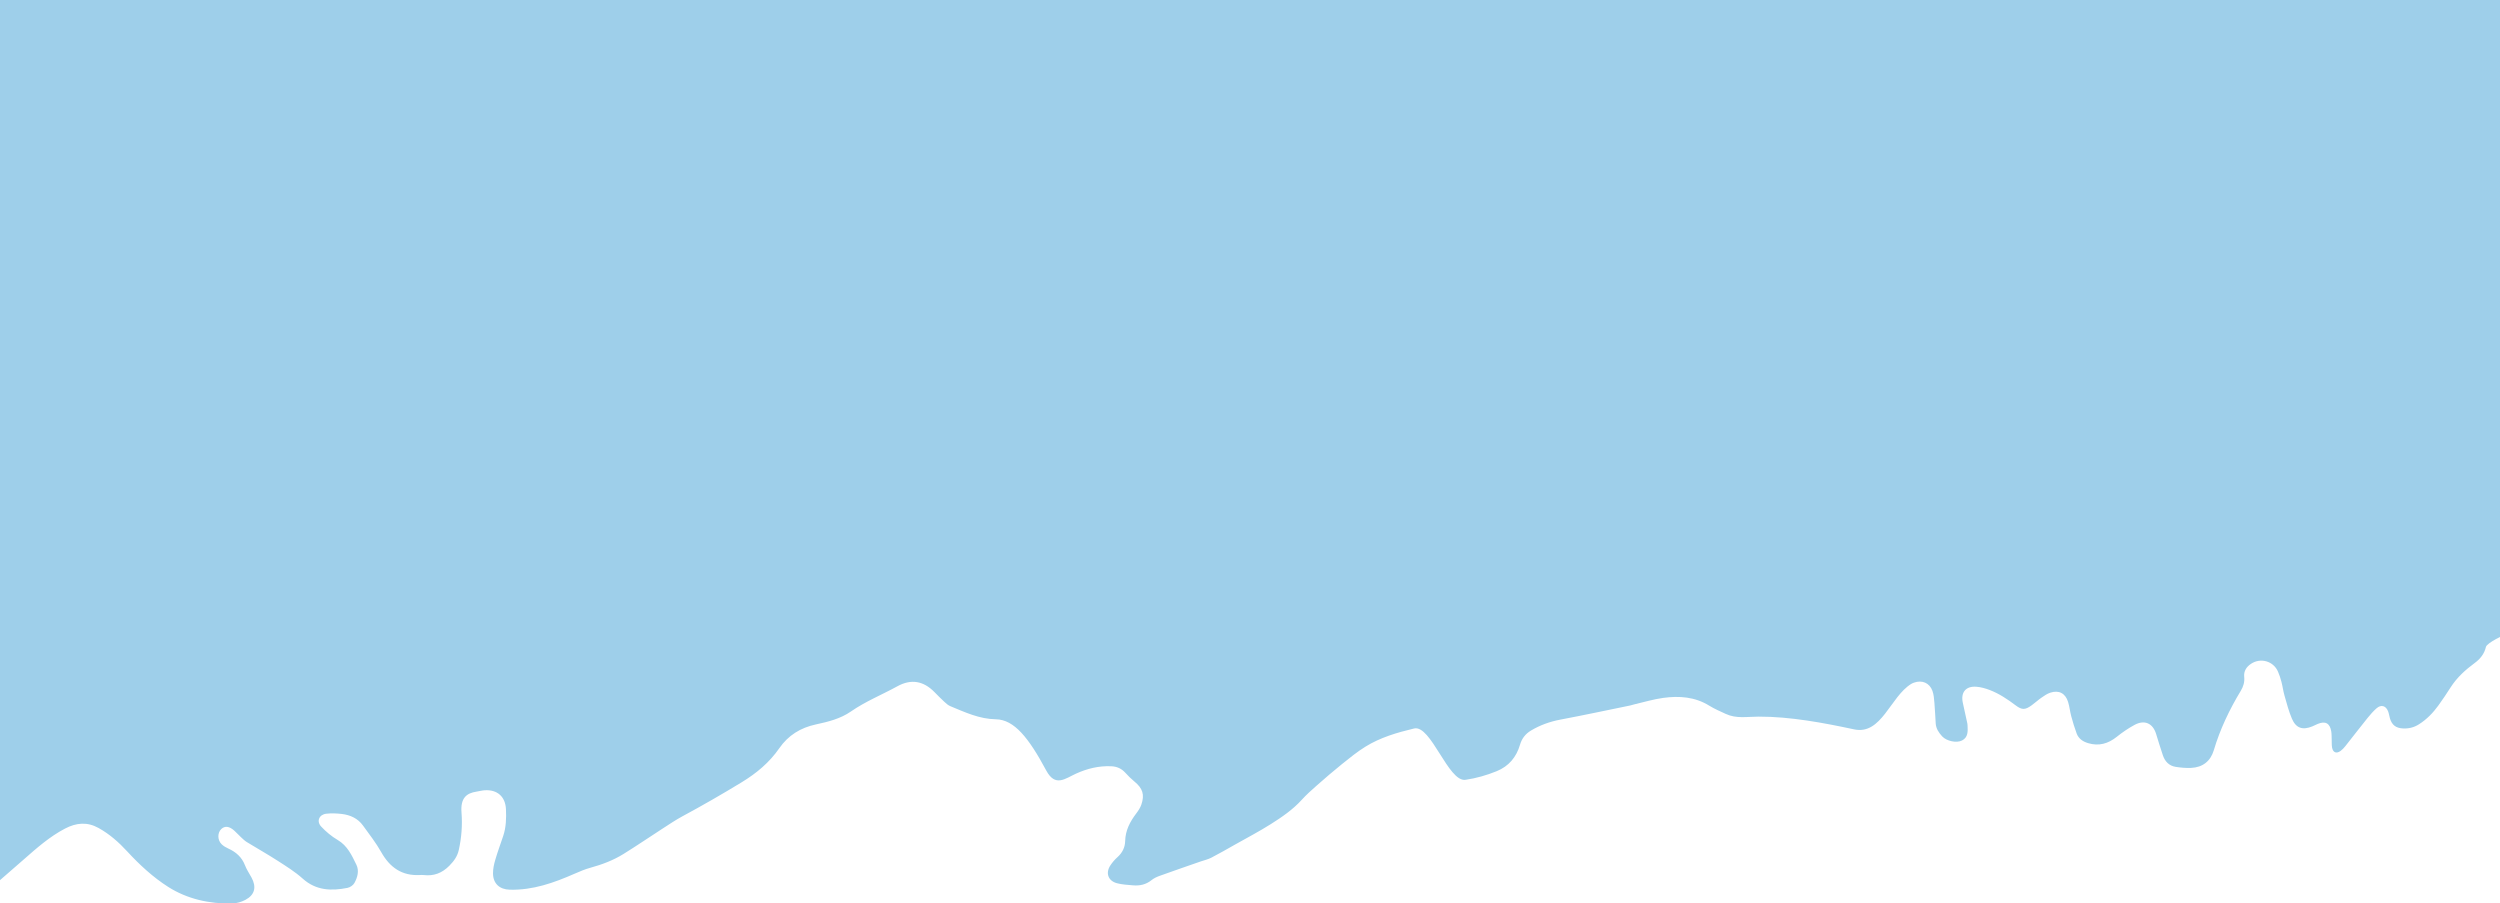 <?xml version="1.0" encoding="UTF-8"?>
<svg xmlns="http://www.w3.org/2000/svg" id="Layer_1" viewBox="0 0 1920 693.88">
  <defs>
    <style>.cls-1{fill:#9ecfea;}</style>
  </defs>
  <path class="cls-1" d="m-4.12-13.43v692.98c7.54-6.47,15.01-13.01,22.46-19.57,9.89-8.7,19.7-17.39,31.54-23.6,8.76-4.59,17.17-5.3,25.8-.49,8.42,4.69,15.41,10.82,22.06,18.04,9.35,10.16,19.84,19.84,31.44,27.22,14.6,9.28,31.59,13.1,49.12,12.71,3.43-.08,7.12-1.15,10.17-2.76,7.22-3.82,8.66-9.85,4.71-17.12-1.71-3.14-3.76-6.14-5.04-9.45-2.41-6.24-6.86-10.15-12.77-12.83-1.86-.84-3.73-1.92-5.17-3.33-3.3-3.23-3.27-8.85-.21-11.71,2.74-2.56,6.18-2.14,9.98,1.32,1.81,1.65,3.46,3.47,5.25,5.13,1.38,1.28,2.74,2.63,4.33,3.6,7.86,4.82,15.91,9.33,23.65,14.33,6.63,4.27,13.44,8.49,19.27,13.73,10.28,9.23,22.01,9.58,34.4,7.12,1.98-.39,4.35-1.99,5.3-3.72,2.42-4.35,3.8-9.45,1.52-14.09-3.52-7.18-6.82-14.57-14.4-19.01-4.64-2.72-8.95-6.33-12.63-10.27-3.78-4.05-1.59-9.24,3.92-9.86,3.89-.44,7.91-.28,11.81.17,6.58.76,12.4,3.39,16.39,8.92,4.84,6.7,9.98,13.27,14.02,20.44,6.63,11.76,15.86,18.29,29.66,17.56.94-.05,1.89-.1,2.82.01,7.8.93,14.13-1.4,19.8-7.13,3.61-3.65,6.22-7.26,7.31-12.27,2.06-9.45,2.8-18.85,2.05-28.56-.87-11.19,3.74-14.93,11.66-16.13,2.05-.31,4.07-.87,6.12-1.01,9.65-.64,15.9,4.86,16.35,14.5.32,6.97.13,13.93-2.13,20.66-2.04,6.06-4.26,12.07-6.05,18.2-.99,3.38-1.79,6.97-1.76,10.46.07,7.84,5.01,12.32,12.83,12.53,17.8.49,34.01-5.32,49.96-12.33,3.93-1.73,7.94-3.41,12.07-4.54,8.96-2.45,17.58-5.73,25.44-10.61,10.23-6.35,20.18-13.15,30.29-19.68,4.9-3.16,9.75-6.44,14.87-9.2,15.41-8.3,30.55-17.01,45.51-26.13,11.49-7,21.29-15.17,28.92-26.18,6.83-9.85,16.23-15.71,28.13-18.26,9.34-2,18.8-4.34,26.86-9.93,11.19-7.77,23.82-12.84,35.68-19.36,10.52-5.78,19.97-4.2,28.45,4.44,2.51,2.55,5.02,5.1,7.65,7.52,1.37,1.26,2.84,2.61,4.52,3.3,11.28,4.67,22.33,9.89,35.01,10.09,14.17.23,25.27,14.32,38.69,39.33,6.98,13.02,14.54,6.18,23.02,2.35,8.53-3.86,17.37-6,26.82-5.61,4.43.18,7.96,1.74,10.92,5.02,2.13,2.36,4.42,4.62,6.87,6.64,6.42,5.25,8.09,10.1,5.38,17.91-.84,2.42-2.36,4.69-3.93,6.75-4.78,6.28-8.26,12.98-8.46,21.1-.12,4.94-2.16,9.01-5.88,12.37-2.08,1.87-3.98,4.05-5.51,6.39-3.83,5.87-1.69,11.86,5.08,13.66,3.96,1.05,8.16,1.26,12.27,1.62,5.22.45,10.04-.55,14.29-4,1.86-1.51,4.2-2.55,6.48-3.37,10.44-3.76,20.93-7.37,31.4-11.02,2.67-.93,5.5-1.53,7.98-2.81,6.16-3.19,12.18-6.66,18.22-10.07,9.18-5.18,18.54-10.07,27.44-15.69,8.57-5.41,16.98-11.15,23.9-18.78,3.53-3.89,7.48-7.42,11.43-10.89,6.35-5.58,12.74-11.13,19.33-16.42,5.85-4.7,11.71-9.48,18.06-13.42,11.47-7.12,24.44-10.9,37.4-13.99,12.97-3.1,26.27,41.35,39.49,39.42,8.27-1.21,16.15-3.47,23.86-6.59,9.44-3.82,15.22-10.85,18.01-20.38,1.42-4.84,4.23-8.36,8.41-10.86,7.01-4.19,14.52-6.88,22.61-8.41,17.94-3.38,35.79-7.21,53.68-10.87,1.1-.23,2.17-.63,3.27-.89,7.31-1.69,14.56-3.9,21.96-4.91,12.33-1.68,24.4-.87,35.46,6,3.98,2.47,8.36,4.31,12.63,6.3,8.16,3.8,16.24,2.1,25.3,2.08,24.24-.05,49.66,4.73,73.24,9.78,21.14,4.53,27.8-25.1,43.9-34.91.64-.39,1.34-.69,2.05-.95,6.19-2.23,11.97.11,14.22,6.26,1.07,2.92,1.26,6.22,1.54,9.37.46,5.24.63,10.49.99,15.74.27,3.98,2.39,7.09,4.98,9.89,3.36,3.63,11.03,5.27,15.18,3.16,4.76-2.42,4.5-6.92,4.31-11.31-.02-.56-.04-1.14-.16-1.68-1.15-5.32-2.32-10.63-3.49-15.94-1.75-8,2.25-12.98,10.4-12.36,3.49.27,7.04,1.27,10.33,2.54,7.25,2.79,13.65,7.09,19.84,11.76,4.86,3.67,7.3,3.54,12.23,0,2.6-1.86,4.95-4.07,7.57-5.89,2.14-1.49,4.38-3.06,6.81-3.85,6.61-2.15,11.55.4,13.64,7.04,1.12,3.57,1.45,7.38,2.43,11,1.22,4.5,2.56,8.99,4.19,13.35,1.48,3.98,4.78,6.16,8.76,7.36,8.3,2.51,15.45.41,22.12-4.93,4.23-3.39,8.79-6.5,13.55-9.08,7.74-4.19,14.16-1.21,16.63,7.13,1.61,5.4,3.33,10.77,5.1,16.12,1.6,4.83,4.78,8.19,9.92,8.99,3.87.6,7.86.96,11.76.79,8.9-.39,14.95-5.13,17.46-13.56,4.82-16.18,12.01-31.22,20.7-45.6,2.02-3.34,3.07-6.8,2.66-10.73-.46-4.41,1.66-7.64,5.15-10,7.34-4.97,17.19-2.21,20.75,5.84,1.13,2.57,2,5.28,2.71,8,.91,3.45,1.33,7.04,2.32,10.47,1.71,5.96,3.27,12.02,5.68,17.7,3.12,7.38,8.21,9.05,15.65,6.01,1.39-.57,2.73-1.28,4.11-1.87,5.9-2.49,9.44-.62,10.48,5.7.36,2.21.24,4.5.34,6.75.08,1.88-.05,3.79.28,5.63.7,3.88,3.35,4.94,6.56,2.6,1.35-.98,2.54-2.26,3.58-3.58,5.73-7.22,11.34-14.53,17.12-21.71,2.11-2.63,4.38-5.2,6.9-7.42,3.51-3.1,7.17-2.06,8.89,2.33.68,1.74.87,3.66,1.42,5.45,1.55,5.08,4.55,7.36,9.88,7.67,4.46.26,8.55-.74,12.36-3.16,5.99-3.79,10.81-8.77,14.92-14.44,3.31-4.57,6.44-9.27,9.48-14.02,4.86-7.58,11.38-13.46,18.55-18.72,4.22-3.1,7.33-7.08,8.52-12.26.73-3.17,14.65-9.57,14.65-9.57V-13.43H-4.12Z"></path>
</svg>
